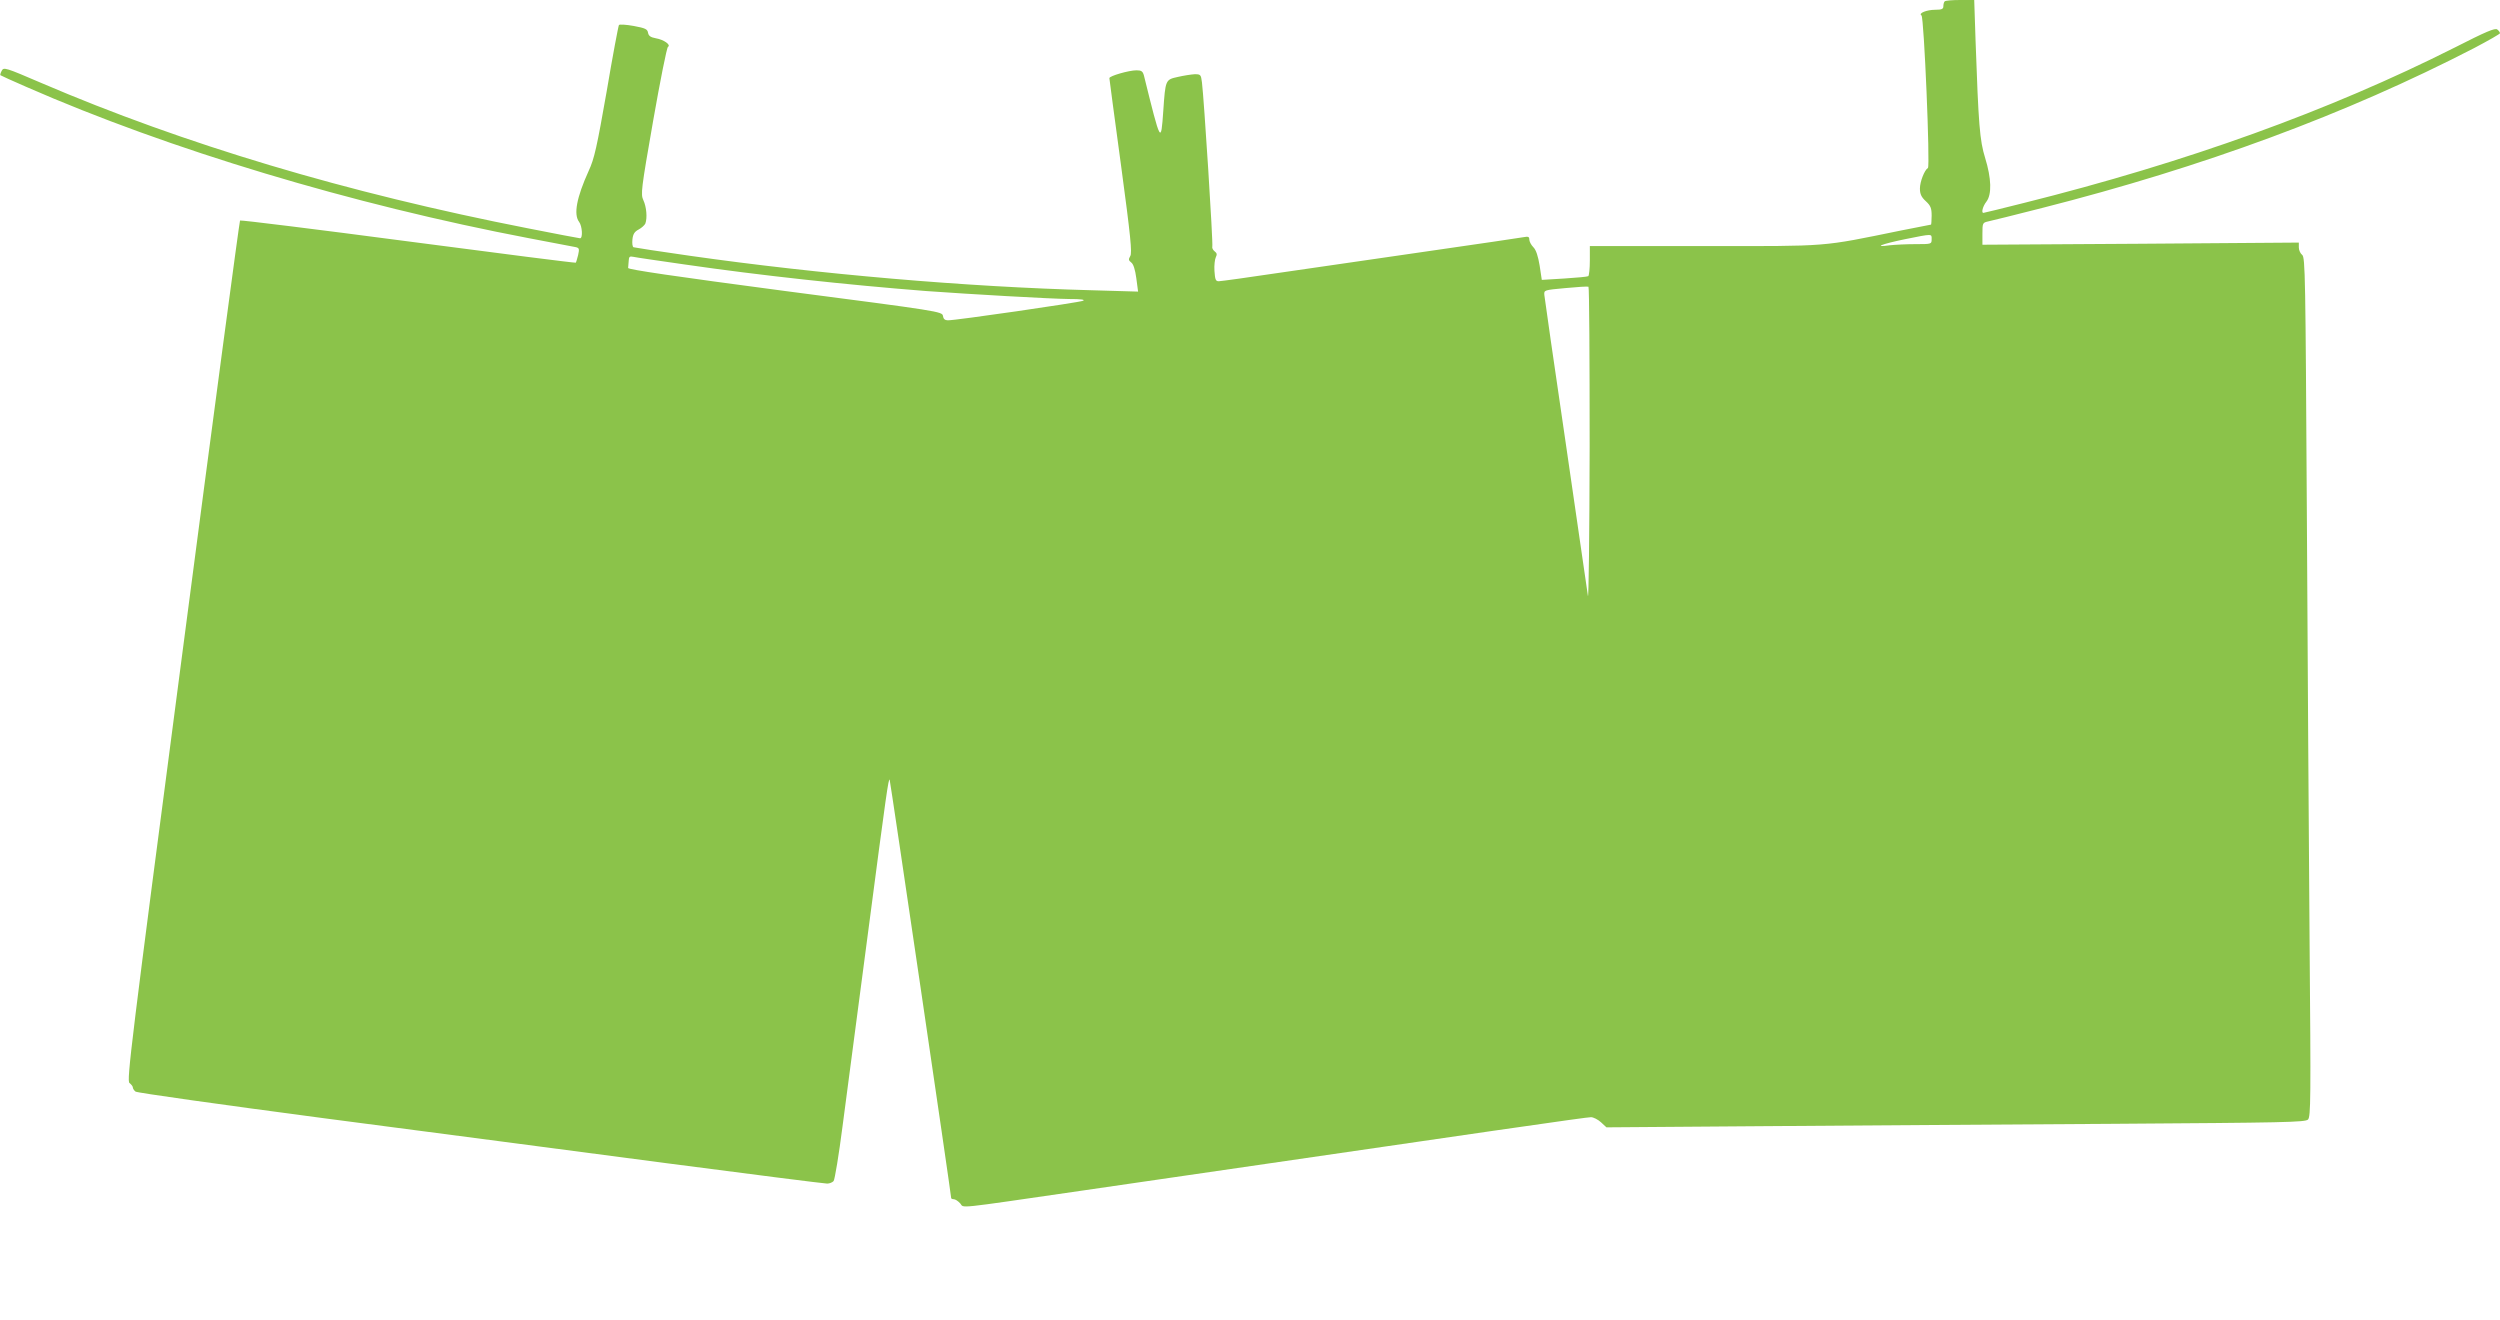 <?xml version="1.0" standalone="no"?>
<!DOCTYPE svg PUBLIC "-//W3C//DTD SVG 20010904//EN"
 "http://www.w3.org/TR/2001/REC-SVG-20010904/DTD/svg10.dtd">
<svg version="1.0" xmlns="http://www.w3.org/2000/svg"
 width="1280pt" height="676pt" viewBox="0 0 1280 676"
 preserveAspectRatio="xMidYMid meet">
<g transform="translate(0,676) scale(0.1,-0.1)"
fill="#8bc34a" stroke="none">
<path d="M9957 6753 c-4 -3 -7 -15 -7 -25 0 -14 -8 -18 -41 -18 -44 0 -89 -18
-71 -29 13 -8 45 -773 33 -781 -18 -11 -41 -71 -41 -105 0 -28 7 -44 30 -65
25 -23 30 -36 30 -74 0 -25 -2 -46 -3 -46 -2 0 -71 -14 -153 -30 -417 -85
-355 -80 -1008 -80 l-586 0 0 -74 c0 -41 -4 -77 -8 -80 -5 -3 -60 -8 -123 -12
l-115 -7 -11 73 c-8 48 -18 80 -32 94 -12 12 -21 30 -21 40 0 14 -6 16 -27 12
-16 -3 -233 -35 -483 -71 -250 -36 -591 -86 -758 -110 -167 -25 -312 -45 -322
-45 -16 0 -19 9 -22 53 -2 28 2 60 7 70 7 14 6 21 -6 30 -9 7 -14 18 -12 24 5
13 -43 764 -53 841 -5 40 -7 42 -37 42 -18 -1 -57 -7 -87 -14 -63 -14 -63 -14
-74 -174 -12 -169 -12 -171 -99 181 -6 22 -13 27 -38 27 -39 0 -139 -29 -139
-40 0 -4 27 -206 60 -449 49 -363 57 -446 47 -462 -10 -17 -9 -22 5 -33 11 -8
20 -36 26 -81 l9 -68 -241 7 c-639 17 -1390 82 -2051 176 -154 22 -285 42
-291 44 -6 2 -8 20 -6 40 3 28 11 40 32 51 15 8 30 22 34 30 11 29 6 86 -10
120 -14 31 -12 51 50 406 36 205 70 376 76 379 17 10 -21 37 -62 44 -27 5 -37
12 -40 28 -3 19 -14 24 -73 35 -38 7 -72 9 -76 5 -3 -4 -32 -157 -63 -341 -50
-284 -63 -344 -92 -406 -62 -137 -78 -223 -49 -261 16 -21 20 -84 5 -84 -5 0
-125 23 -267 51 -930 182 -1761 431 -2491 744 -184 79 -193 82 -203 63 -6 -11
-9 -21 -7 -23 2 -2 62 -29 133 -60 730 -320 1667 -602 2575 -775 118 -22 225
-43 236 -45 20 -4 21 -9 14 -41 -5 -19 -10 -37 -12 -39 -2 -2 -388 47 -858
109 -470 62 -858 110 -861 107 -3 -3 -136 -996 -294 -2205 -266 -2026 -287
-2200 -272 -2211 9 -7 17 -17 17 -22 0 -6 6 -16 14 -22 7 -6 440 -67 962 -136
522 -68 1310 -172 1752 -230 442 -58 814 -105 827 -105 12 0 27 6 33 13 6 7
27 134 46 282 20 149 78 596 131 995 94 717 104 785 110 778 3 -3 315 -2125
315 -2142 0 -3 6 -6 13 -6 8 0 22 -9 33 -21 23 -25 -45 -32 624 65 2161 315
2581 376 2606 376 12 0 36 -12 51 -26 l28 -26 800 6 c440 3 1245 9 1788 12
885 6 990 8 1004 22 14 15 15 101 8 917 -4 495 -10 1484 -14 2199 -7 1204 -8
1299 -24 1311 -9 7 -17 24 -17 38 l0 25 -810 -6 -810 -5 0 56 c0 54 1 57 28
63 15 3 140 34 277 69 826 210 1557 480 2213 819 72 38 132 72 132 76 0 4 -6
13 -14 19 -11 9 -58 -11 -217 -92 -640 -323 -1373 -588 -2206 -796 -111 -28
-205 -51 -208 -51 -12 0 -3 34 15 57 29 37 26 120 -6 224 -28 90 -34 171 -49
597 l-7 212 -72 0 c-40 0 -76 -3 -79 -7z m-67 -1218 c0 -25 -1 -25 -84 -25
-46 0 -105 -3 -132 -6 -86 -12 -39 7 78 31 145 29 138 29 138 0z m-6385 -129
c393 -57 829 -104 1235 -136 221 -16 638 -40 735 -41 59 0 83 -3 70 -9 -21 -9
-654 -101 -692 -100 -15 0 -23 7 -25 22 -3 23 -18 25 -808 128 -567 75 -805
110 -804 118 1 7 2 23 3 37 1 21 5 24 24 20 12 -3 130 -20 262 -39z m4634
-934 c-1 -449 -5 -792 -9 -762 -4 30 -56 384 -114 785 -59 402 -108 741 -109
755 -2 25 -1 25 108 35 61 6 113 9 118 7 4 -2 6 -371 6 -820z"/>
</g>
</svg>
